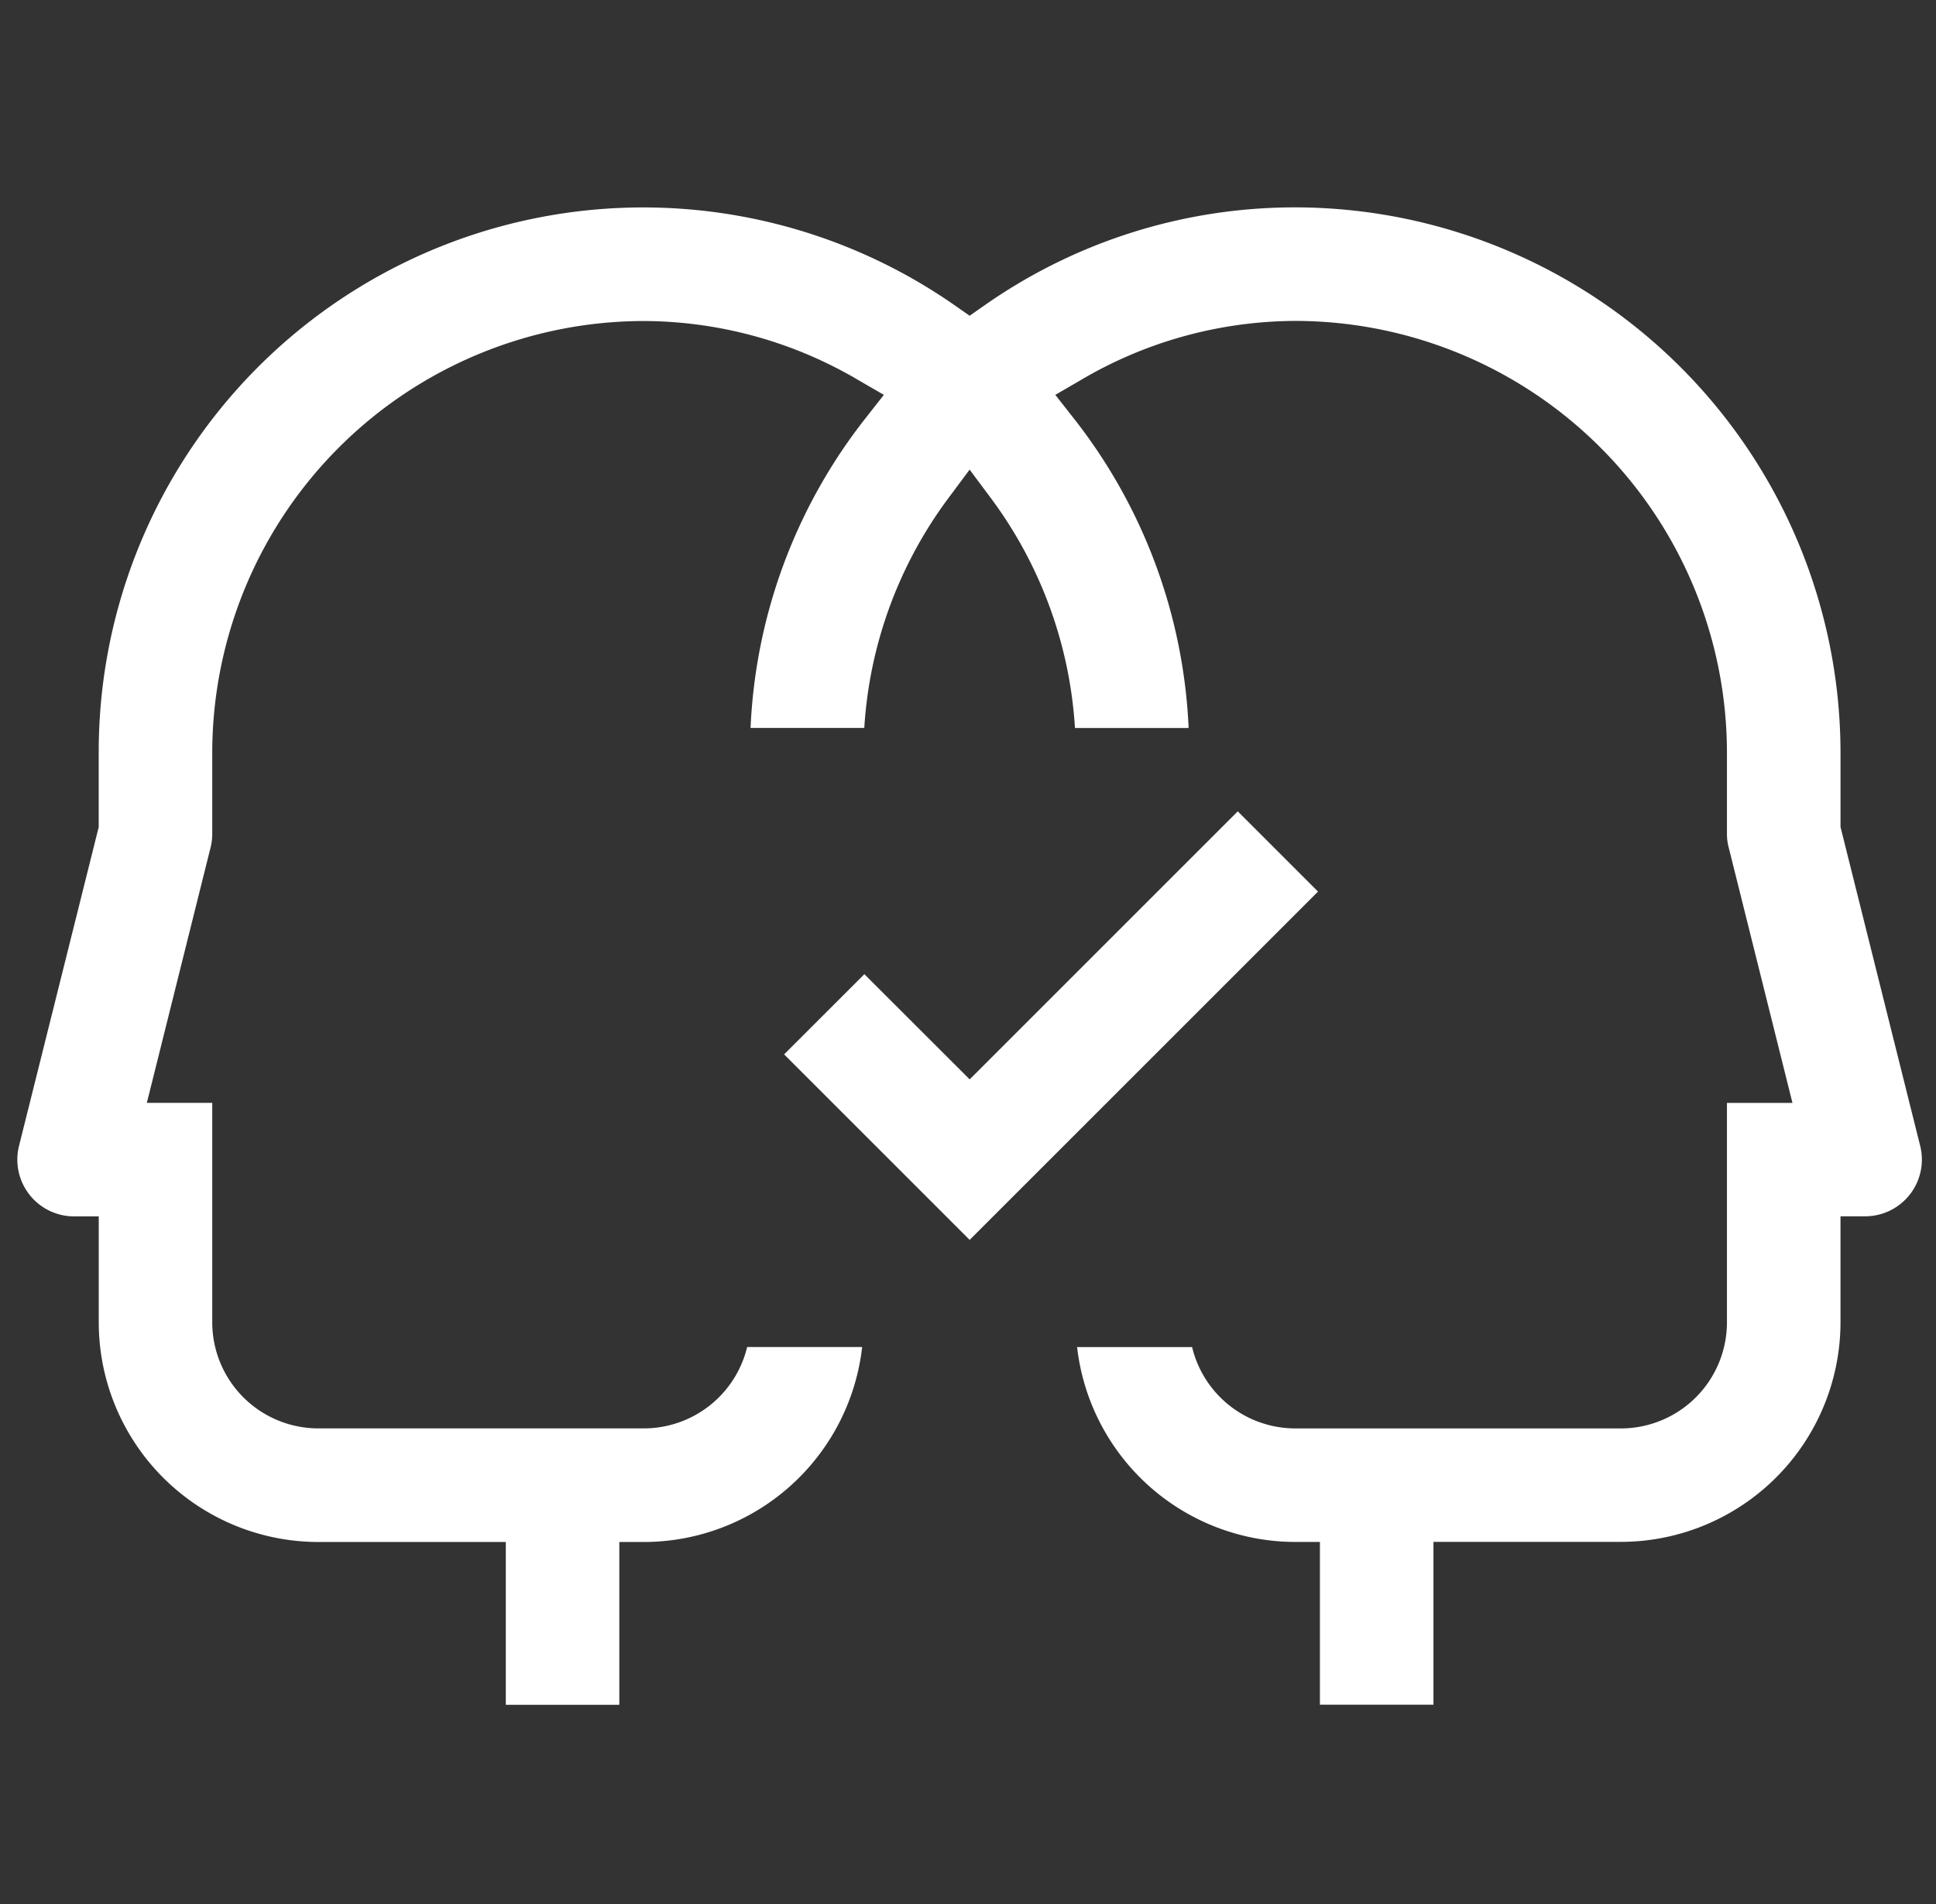 <svg xmlns="http://www.w3.org/2000/svg" width="112" height="110.18" viewBox="0 0 112 110.18"><rect x="0" y="0" width="112" height="110.18" fill="#333333" stroke="none"/><g transform="translate(-1106 -1389)"><rect width="112" height="110.18" transform="translate(1106 1389)" fill="none"></rect><g transform="translate(-4 161.384)"><path d="M28.262,94.409V84.99H17.413a12.716,12.716,0,0,1-12.7-12.7V66.151H3.286A3.285,3.285,0,0,1,.1,62.073L4.711,43.625V39.319A31.5,31.5,0,0,1,54.278,13.47l.816.57.818-.57a31.265,31.265,0,0,1,18.02-5.7,31.58,31.58,0,0,1,31.544,31.544v4.306l4.608,18.445a3.282,3.282,0,0,1-3.183,4.081h-1.426v6.137a12.719,12.719,0,0,1-12.7,12.7H81.927v9.422H75.359V84.987H73.933A12.72,12.72,0,0,1,61.311,73.711h6.653a6.144,6.144,0,0,0,5.969,4.708H92.772a6.14,6.14,0,0,0,6.134-6.134v-12.7h3.79L99.012,44.825a3.088,3.088,0,0,1-.106-.8V39.316A25,25,0,0,0,73.933,14.34a24.549,24.549,0,0,0-12.462,3.454l-1.42.824,1.012,1.289a31.2,31.2,0,0,1,6.7,17.986H61.188a24.824,24.824,0,0,0-4.948-13.412l-1.146-1.537-1.144,1.537A24.8,24.8,0,0,0,49,37.89l-6.579,0a31.171,31.171,0,0,1,6.7-17.983l1.012-1.289L48.718,17.8a24.565,24.565,0,0,0-12.462-3.454A25,25,0,0,0,11.279,39.319v4.708a3.352,3.352,0,0,1-.1.793L7.495,59.583h3.784v12.7a6.141,6.141,0,0,0,6.134,6.134H36.255a6.152,6.152,0,0,0,5.969-4.708h6.653A12.72,12.72,0,0,1,36.255,84.99H34.829v9.419Z" transform="translate(1111 1231.844)" fill="#fff"></path><path d="M15.556,34.087l4.643-4.64,6.091,6.086L41.8,20.025l4.643,4.643L26.29,44.821Z" transform="translate(1139.806 1254.534)" fill="#fff"></path></g></g></svg>